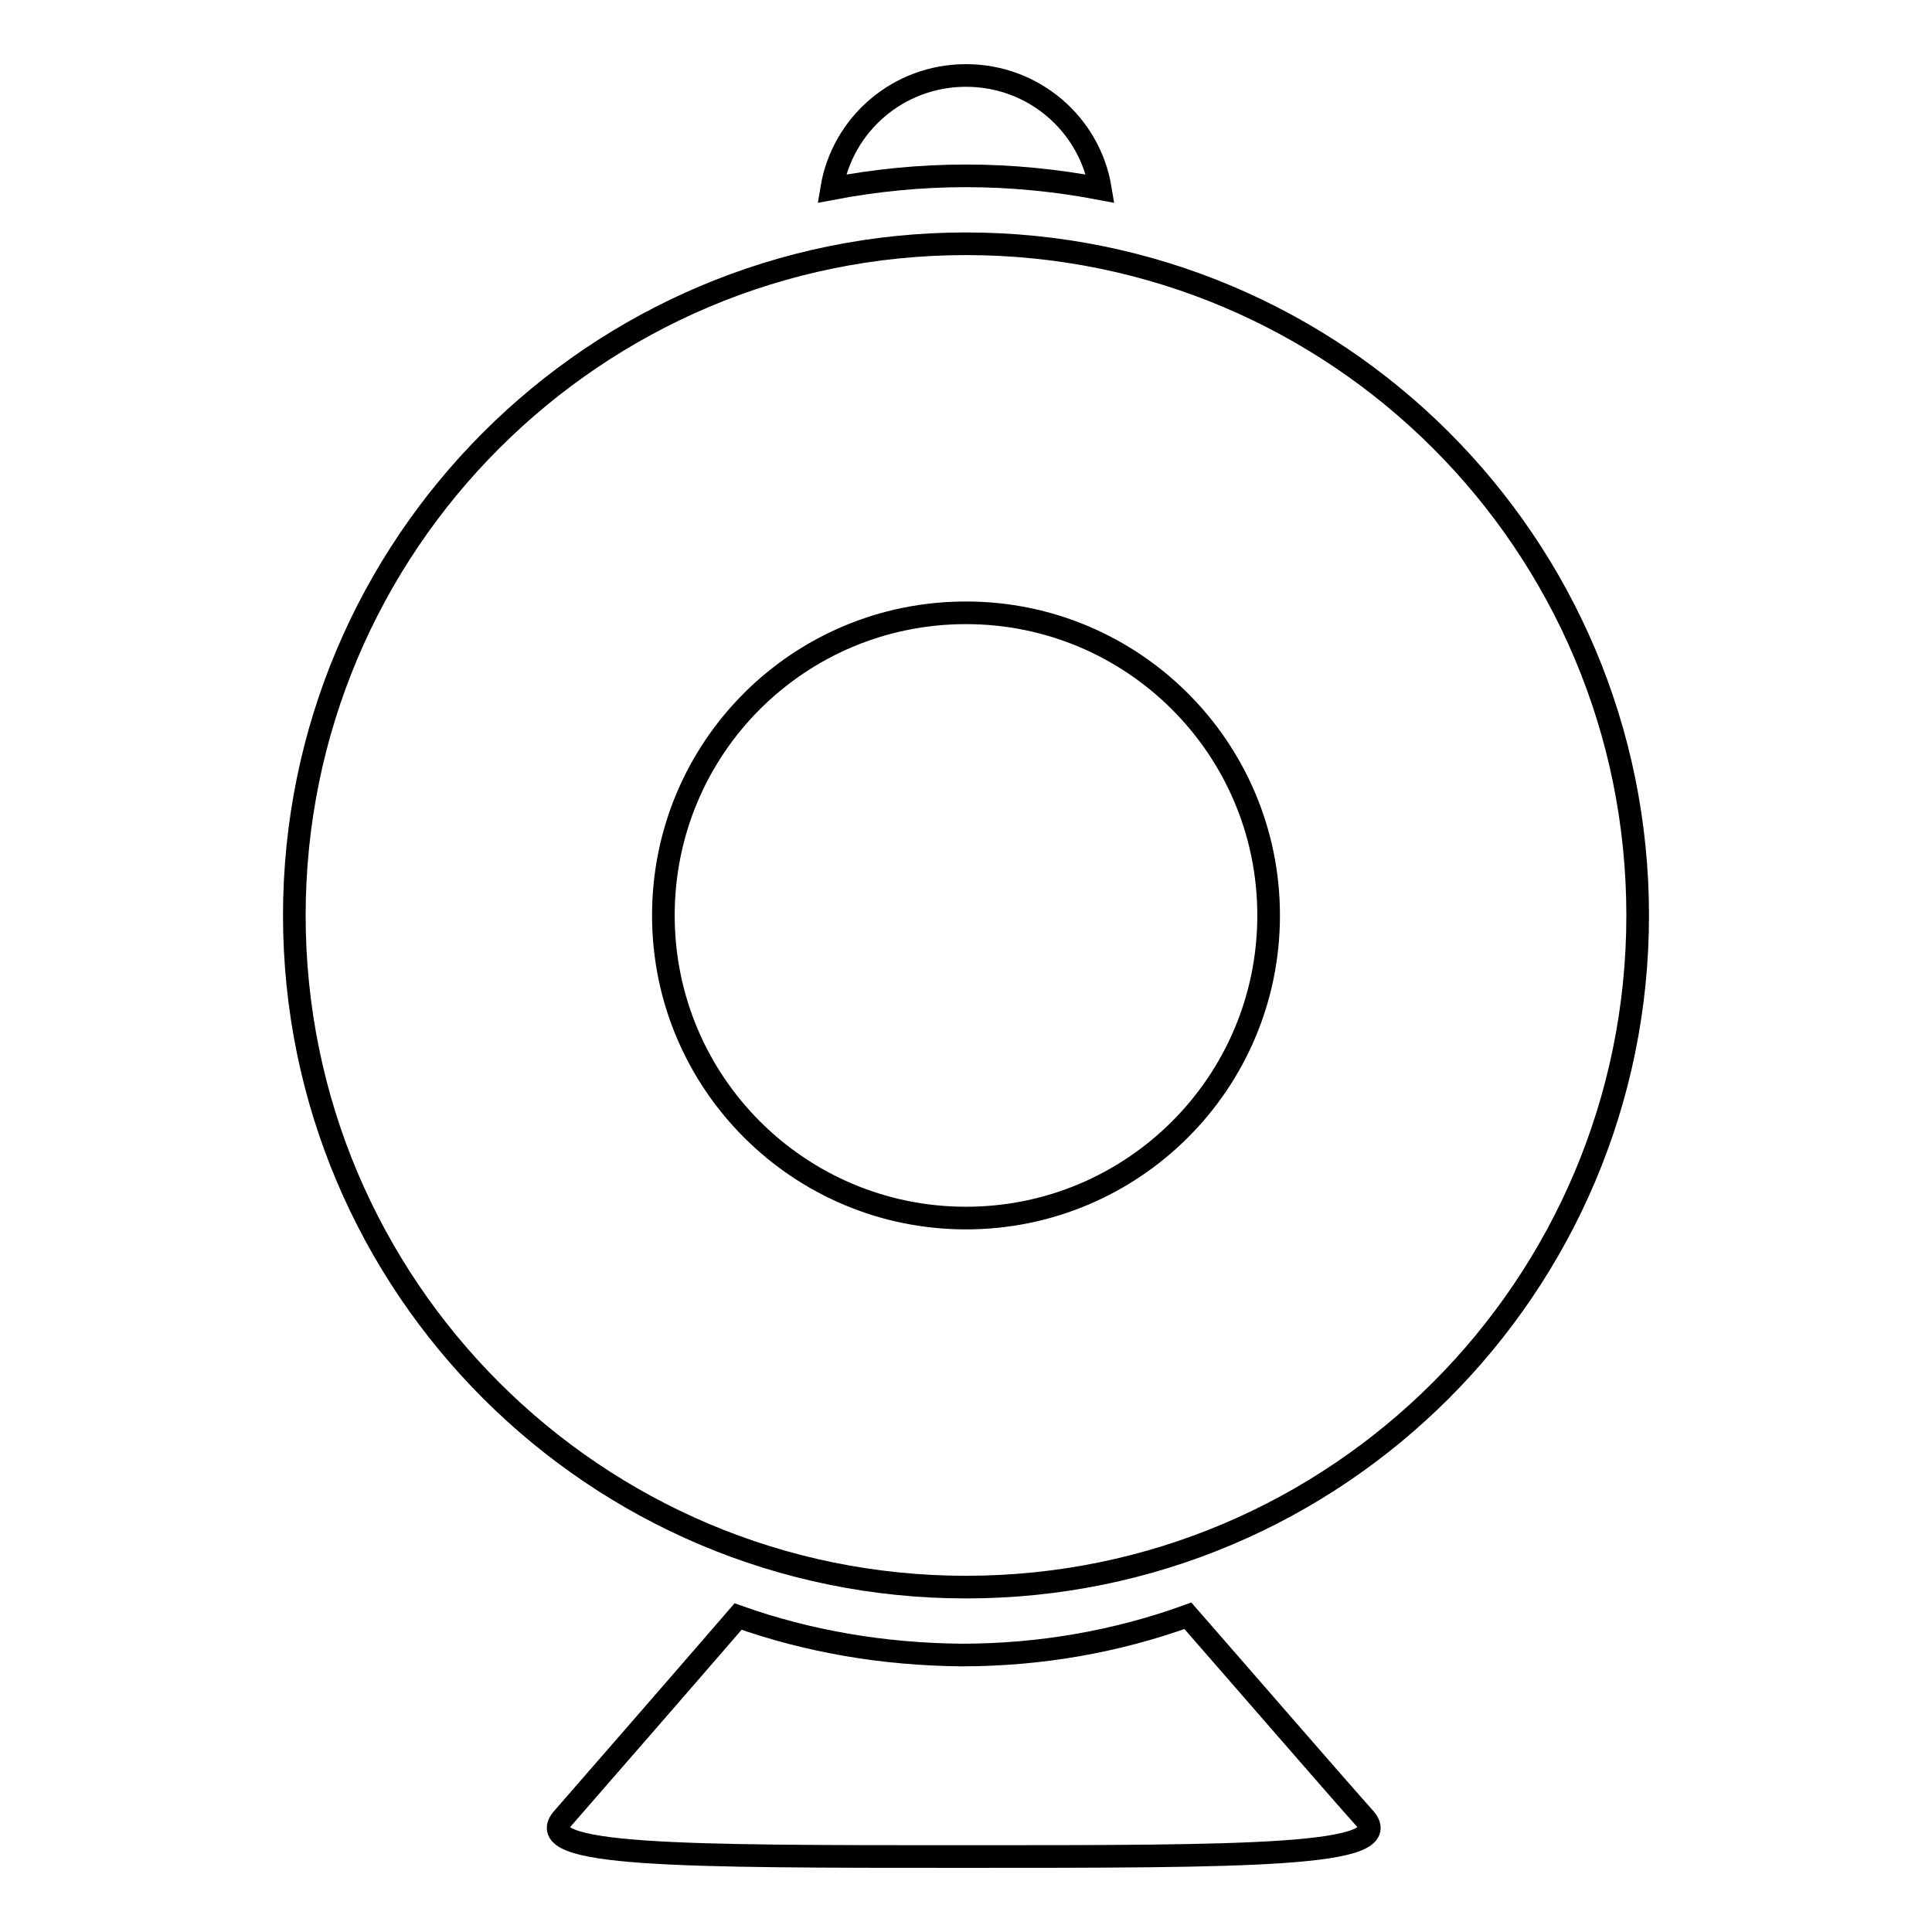 <?xml version="1.0" encoding="utf-8"?>
<!-- Svg Vector Icons : http://www.onlinewebfonts.com/icon -->
<!DOCTYPE svg PUBLIC "-//W3C//DTD SVG 1.1//EN" "http://www.w3.org/Graphics/SVG/1.1/DTD/svg11.dtd">
<svg version="1.1" xmlns="http://www.w3.org/2000/svg" xmlns:xlink="http://www.w3.org/1999/xlink" x="0px" y="0px" viewBox="0 0 256 256" enable-background="new 0 0 256 256" xml:space="preserve">
<g> <path stroke-width="3" fill-opacity="0" stroke="#000000"  d="M128,32.3c-49.2,0-89,39.9-89,89c0,49.2,39.9,89,89,89c49.2,0,89-39.9,89-89C217,72.1,177.2,32.3,128,32.3z  M128,161.4c-22.1,0-40.1-17.9-40.1-40.1s17.9-40.1,40.1-40.1c22.1,0,40.1,17.9,40.1,40.1S150.1,161.4,128,161.4z M97.8,214.2 c-6.3,7.3-19.8,22.8-23.2,26.7C70,246,90.2,246,127.7,246c37.5,0,57.7,0,53.1-5.1c-3.5-3.9-17.1-19.6-23.4-26.8 c-9.4,3.4-19.5,5.2-30,5.2C117,219.2,107.1,217.5,97.8,214.2z M145.8,25c-1.4-8.5-8.8-15-17.8-15c-9,0-16.4,6.5-17.8,15 c5.8-1.1,11.7-1.7,17.8-1.7S140,23.9,145.8,25z"/></g>
</svg>